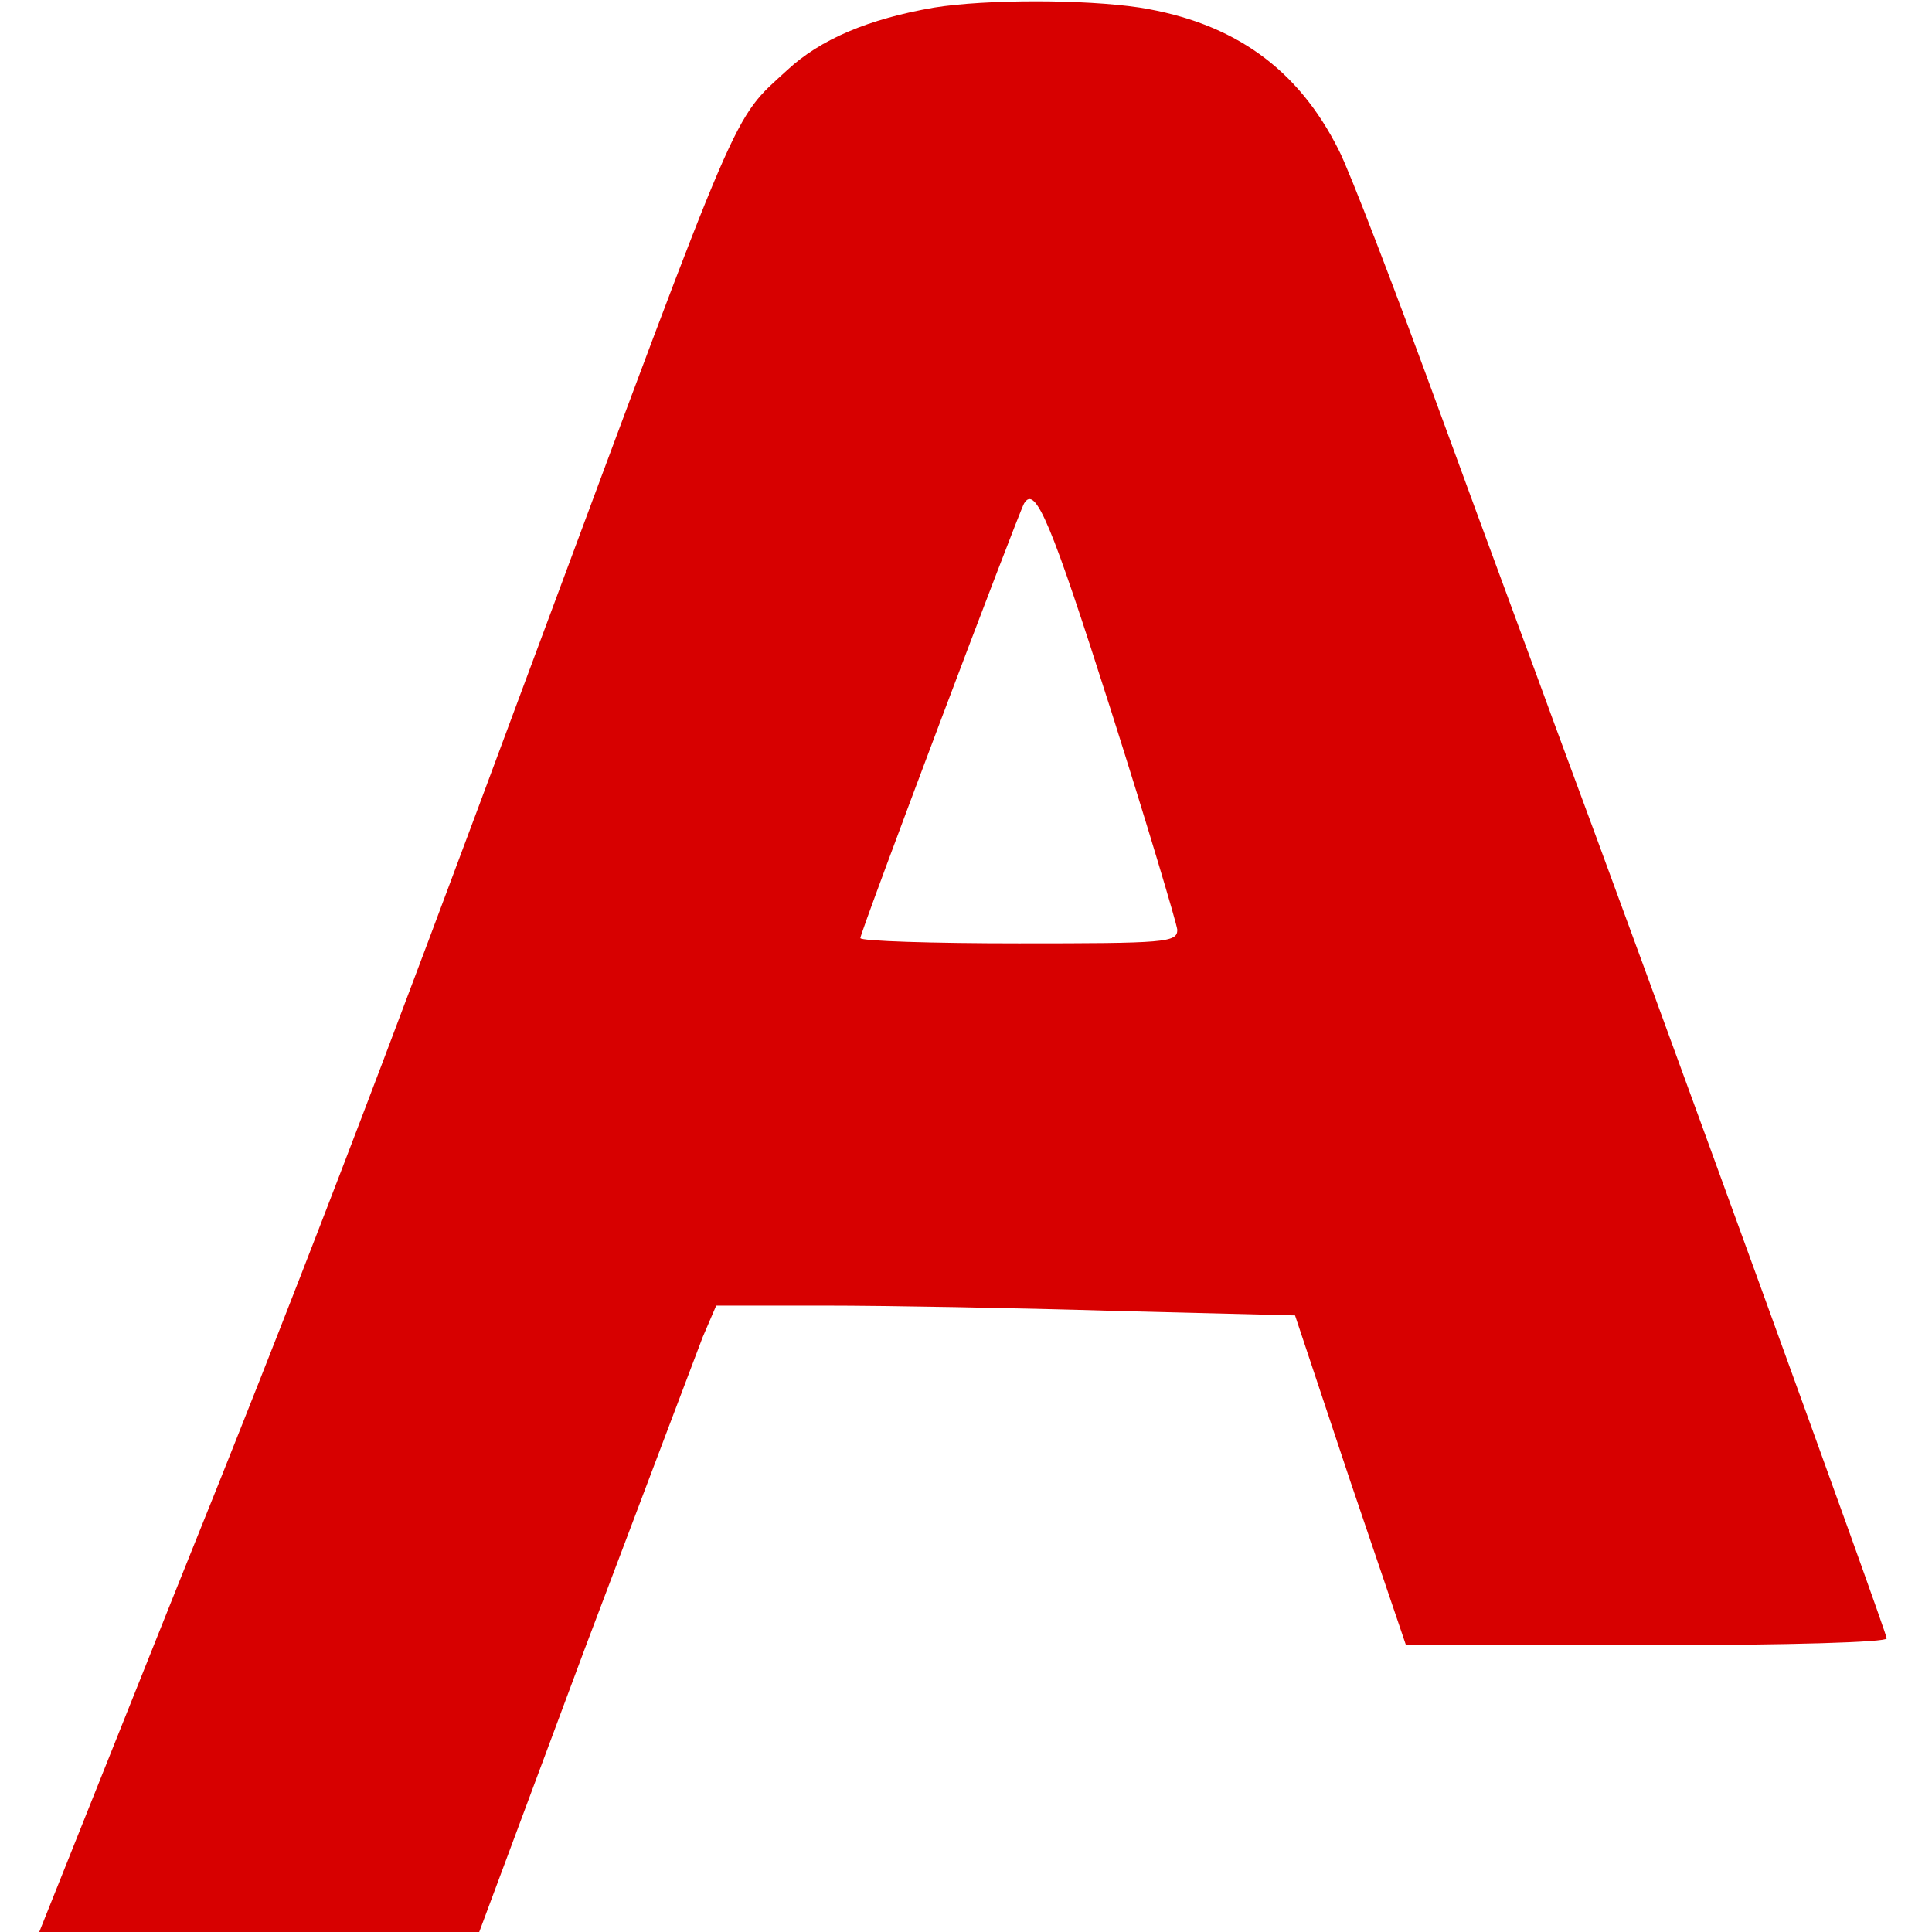 <?xml version="1.0" standalone="no"?>
<!DOCTYPE svg PUBLIC "-//W3C//DTD SVG 20010904//EN"
 "http://www.w3.org/TR/2001/REC-SVG-20010904/DTD/svg10.dtd">
<svg version="1.0" xmlns="http://www.w3.org/2000/svg"
 width="256pt" height="256pt" viewBox="0 0 256 256"
 preserveAspectRatio="xMidYMid meet">

<g transform="translate(0,256) scale(0.1,-0.1)"
fill="#D70000" stroke="none">
<path d="M1238 2550 c-87 -15 -151 -42 -195 -83 -74 -68 -58 -33 -333 -772
-216 -582 -314 -838 -479 -1247 l-179 -448 291 0 292 0 139 373 c77 204 148
391 157 415 l18 42 144 0 c79 0 252 -3 383 -7 l240 -6 73 -219 74 -218 318 0
c192 0 319 4 319 9 0 8 -303 842 -440 1211 -21 58 -89 241 -150 408 -61 167
-122 326 -136 353 -54 108 -139 169 -264 189 -74 11 -203 11 -272 0z m234
-931 c48 -151 87 -282 88 -291 0 -17 -16 -18 -210 -18 -115 0 -210 3 -210 7 0
8 209 562 217 576 15 25 36 -26 115 -274z"/>
</g>
</svg>
